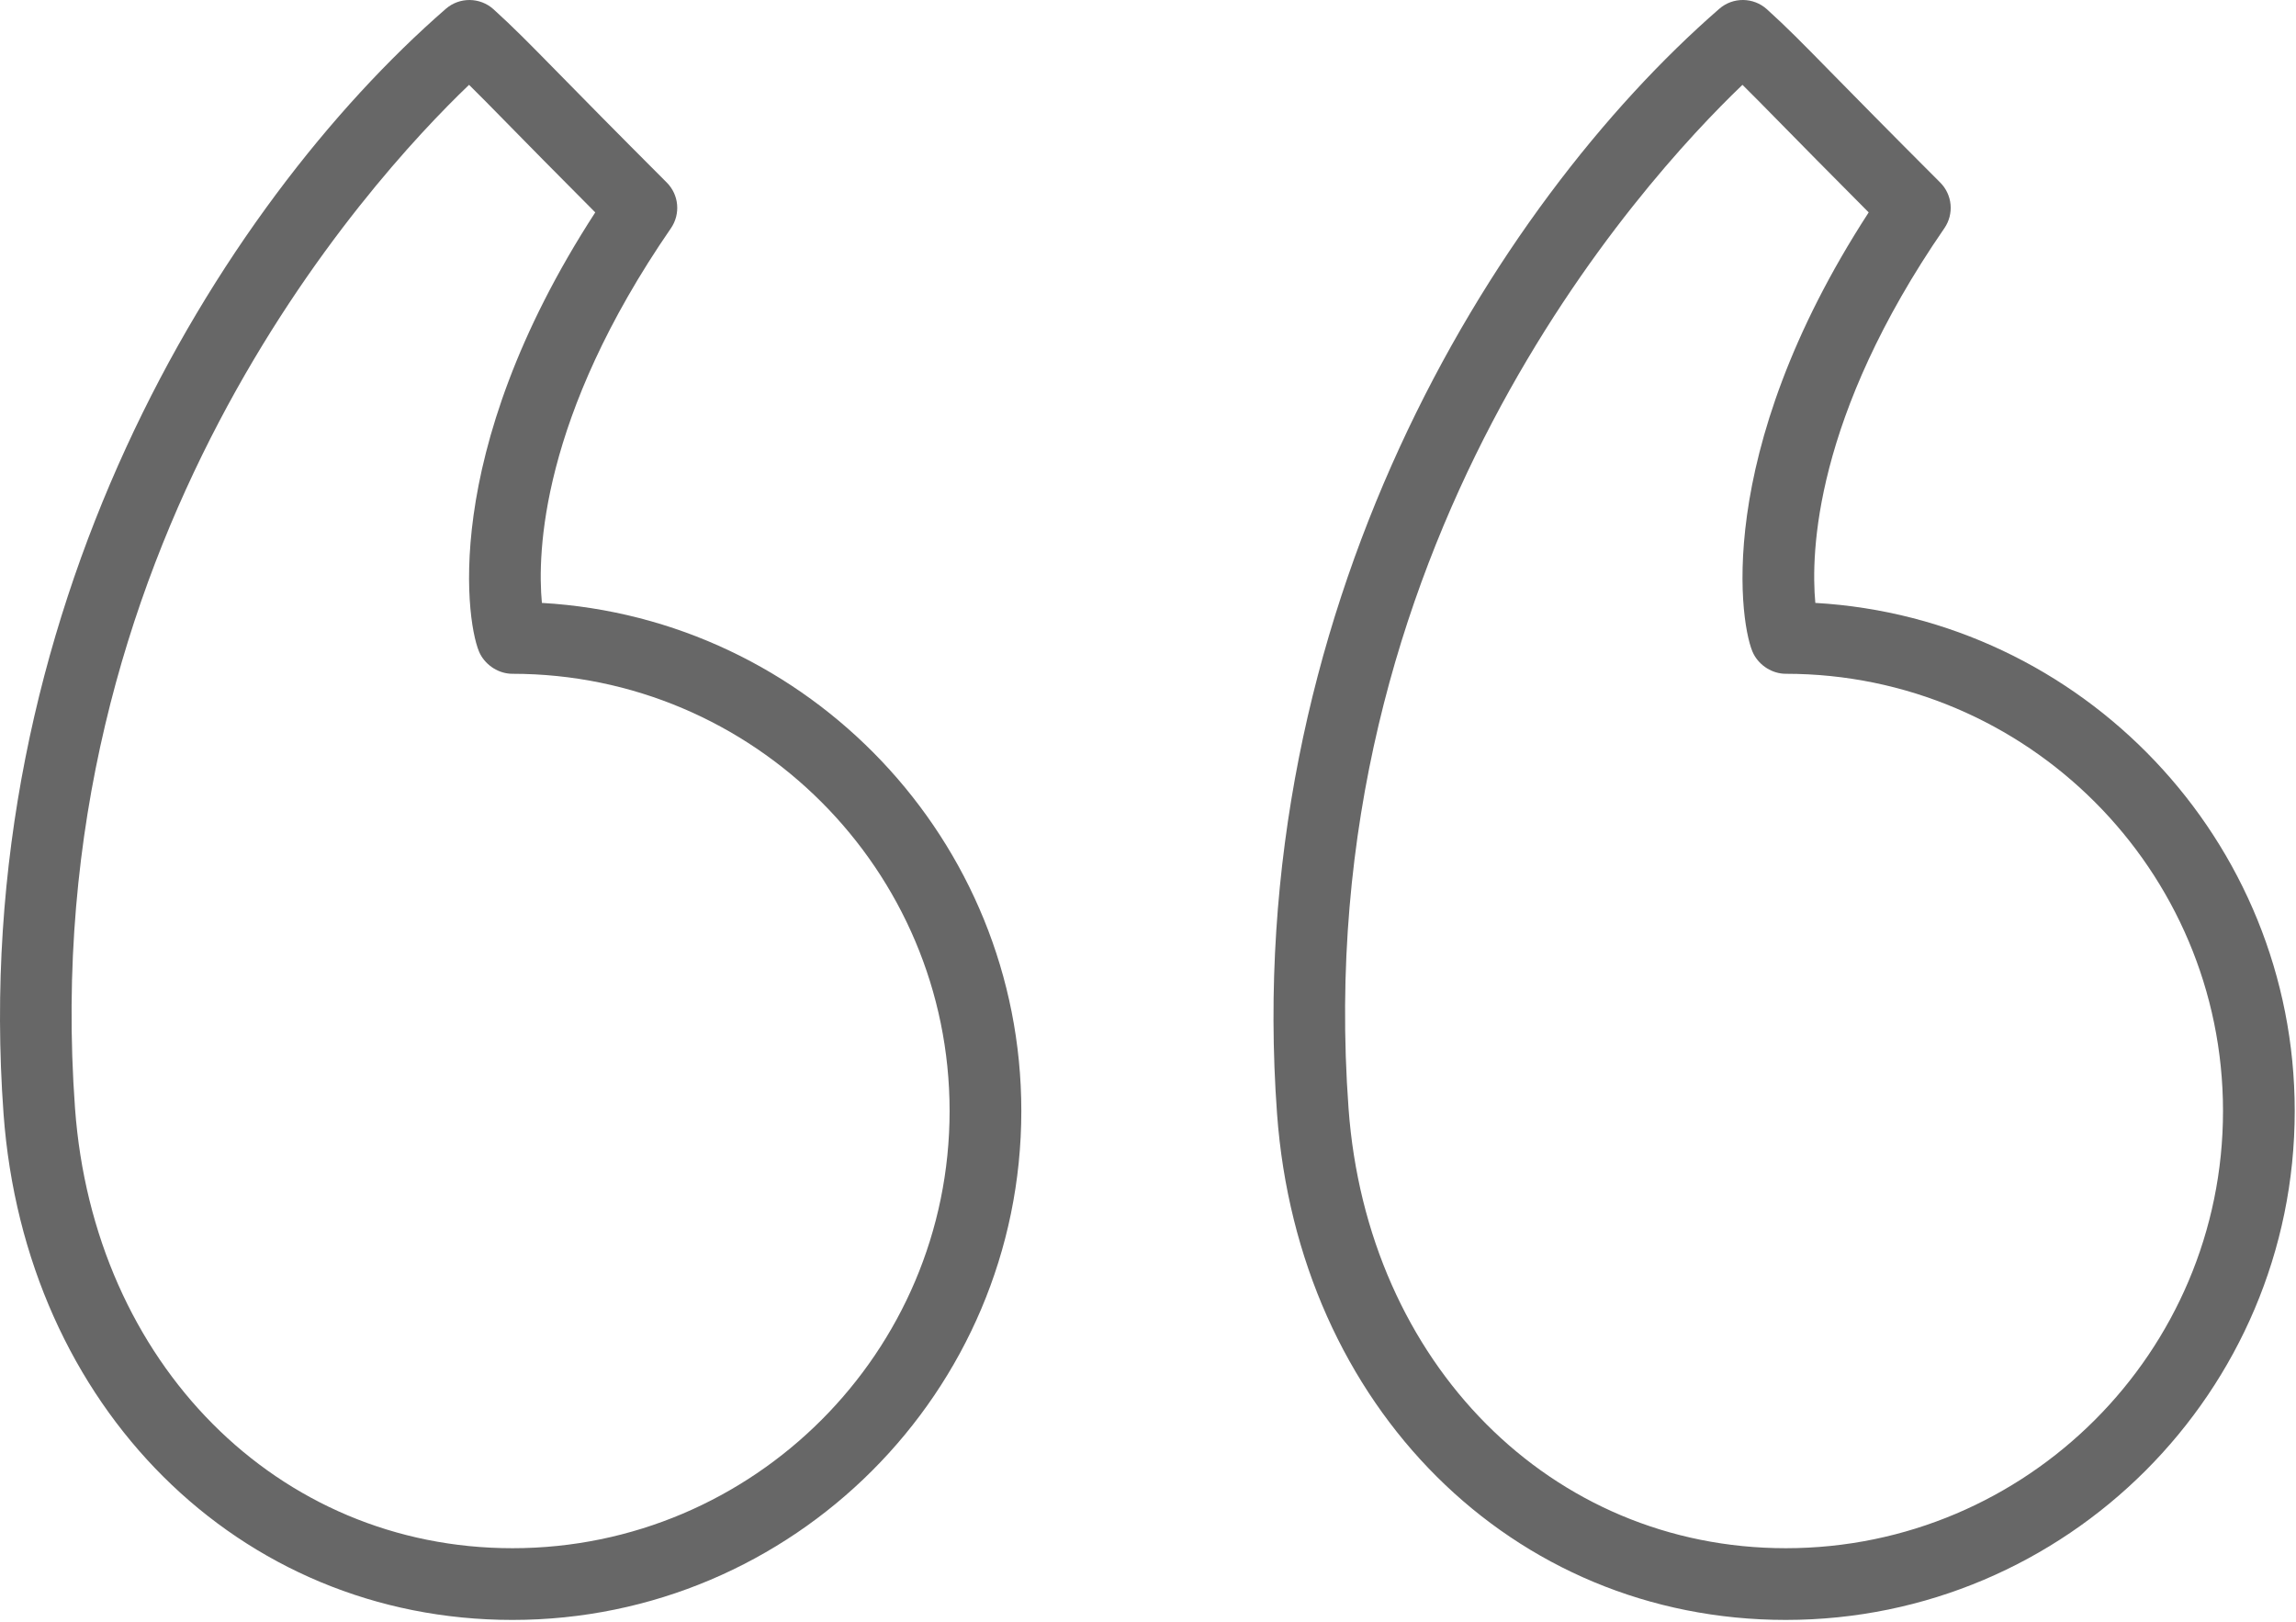<?xml version="1.0" encoding="UTF-8" standalone="no"?><!DOCTYPE svg PUBLIC "-//W3C//DTD SVG 1.1//EN" "http://www.w3.org/Graphics/SVG/1.1/DTD/svg11.dtd"><svg width="100%" height="100%" viewBox="0 0 647 457" version="1.1" xmlns="http://www.w3.org/2000/svg" xmlns:xlink="http://www.w3.org/1999/xlink" xml:space="preserve" xmlns:serif="http://www.serif.com/" style="fill-rule:evenodd;clip-rule:evenodd;stroke-linejoin:round;stroke-miterlimit:2;"><path d="M503.233,436.248c-66.171,0 -117.983,-52.116 -123.221,-123.92l0,-0.009c-11.554,-158.341 82.567,-261.183 111.005,-288.416c2.77,2.733 5.941,5.945 10.608,10.704c5.621,5.721 13.321,13.558 24.962,25.241c-44.512,68.575 -36.112,117.438 -32.433,124.442c1.746,3.329 5.329,5.567 9.079,5.567c67.934,-0 123.2,55.266 123.2,123.2c0,67.925 -55.266,123.191 -123.2,123.191m8.317,-266.362c-1.3,-14.079 -0.308,-52.354 36.362,-105.579c2.771,-4.017 2.271,-9.434 -1.175,-12.875c-14.95,-14.95 -24.204,-24.384 -30.695,-30.984c-8.538,-8.704 -12.434,-12.67 -18.138,-17.841c-3.808,-3.425 -9.571,-3.484 -13.421,-0.125c-63.908,55.608 -134.891,170.521 -124.621,311.304c6.021,82.671 66.317,142.671 143.371,142.671c79.075,-0 143.409,-64.325 143.409,-143.4c-0,-76.284 -59.875,-138.842 -135.092,-143.171" style="fill:#676767;fill-rule:nonzero;"/><path d="M144.393,436.248c-66.158,0 -118,-52.116 -123.25,-123.929l0,0.009c-11.525,-158.375 82.6,-261.205 111.034,-288.425c2.783,2.733 5.962,5.966 10.637,10.733c5.617,5.725 13.3,13.55 24.925,25.212c-44.512,68.588 -36.112,117.438 -32.433,124.434c1.746,3.325 5.337,5.575 9.087,5.575c67.938,-0 123.2,55.266 123.2,123.2c0,67.925 -55.262,123.191 -123.2,123.191m8.309,-266.362c-1.313,-14.042 -0.346,-52.288 36.362,-105.579c2.763,-4.017 2.267,-9.434 -1.179,-12.875c-14.917,-14.921 -24.163,-24.342 -30.646,-30.946c-8.562,-8.721 -12.471,-12.7 -18.175,-17.879c-3.808,-3.425 -9.571,-3.471 -13.417,-0.138c-63.908,55.613 -134.904,170.504 -124.654,311.317l0,0.012c6.042,82.659 66.346,142.659 143.4,142.659c79.075,-0 143.409,-64.325 143.409,-143.4c-0,-76.292 -59.875,-138.859 -135.1,-143.171" style="fill:#676767;fill-rule:nonzero;"/></svg>